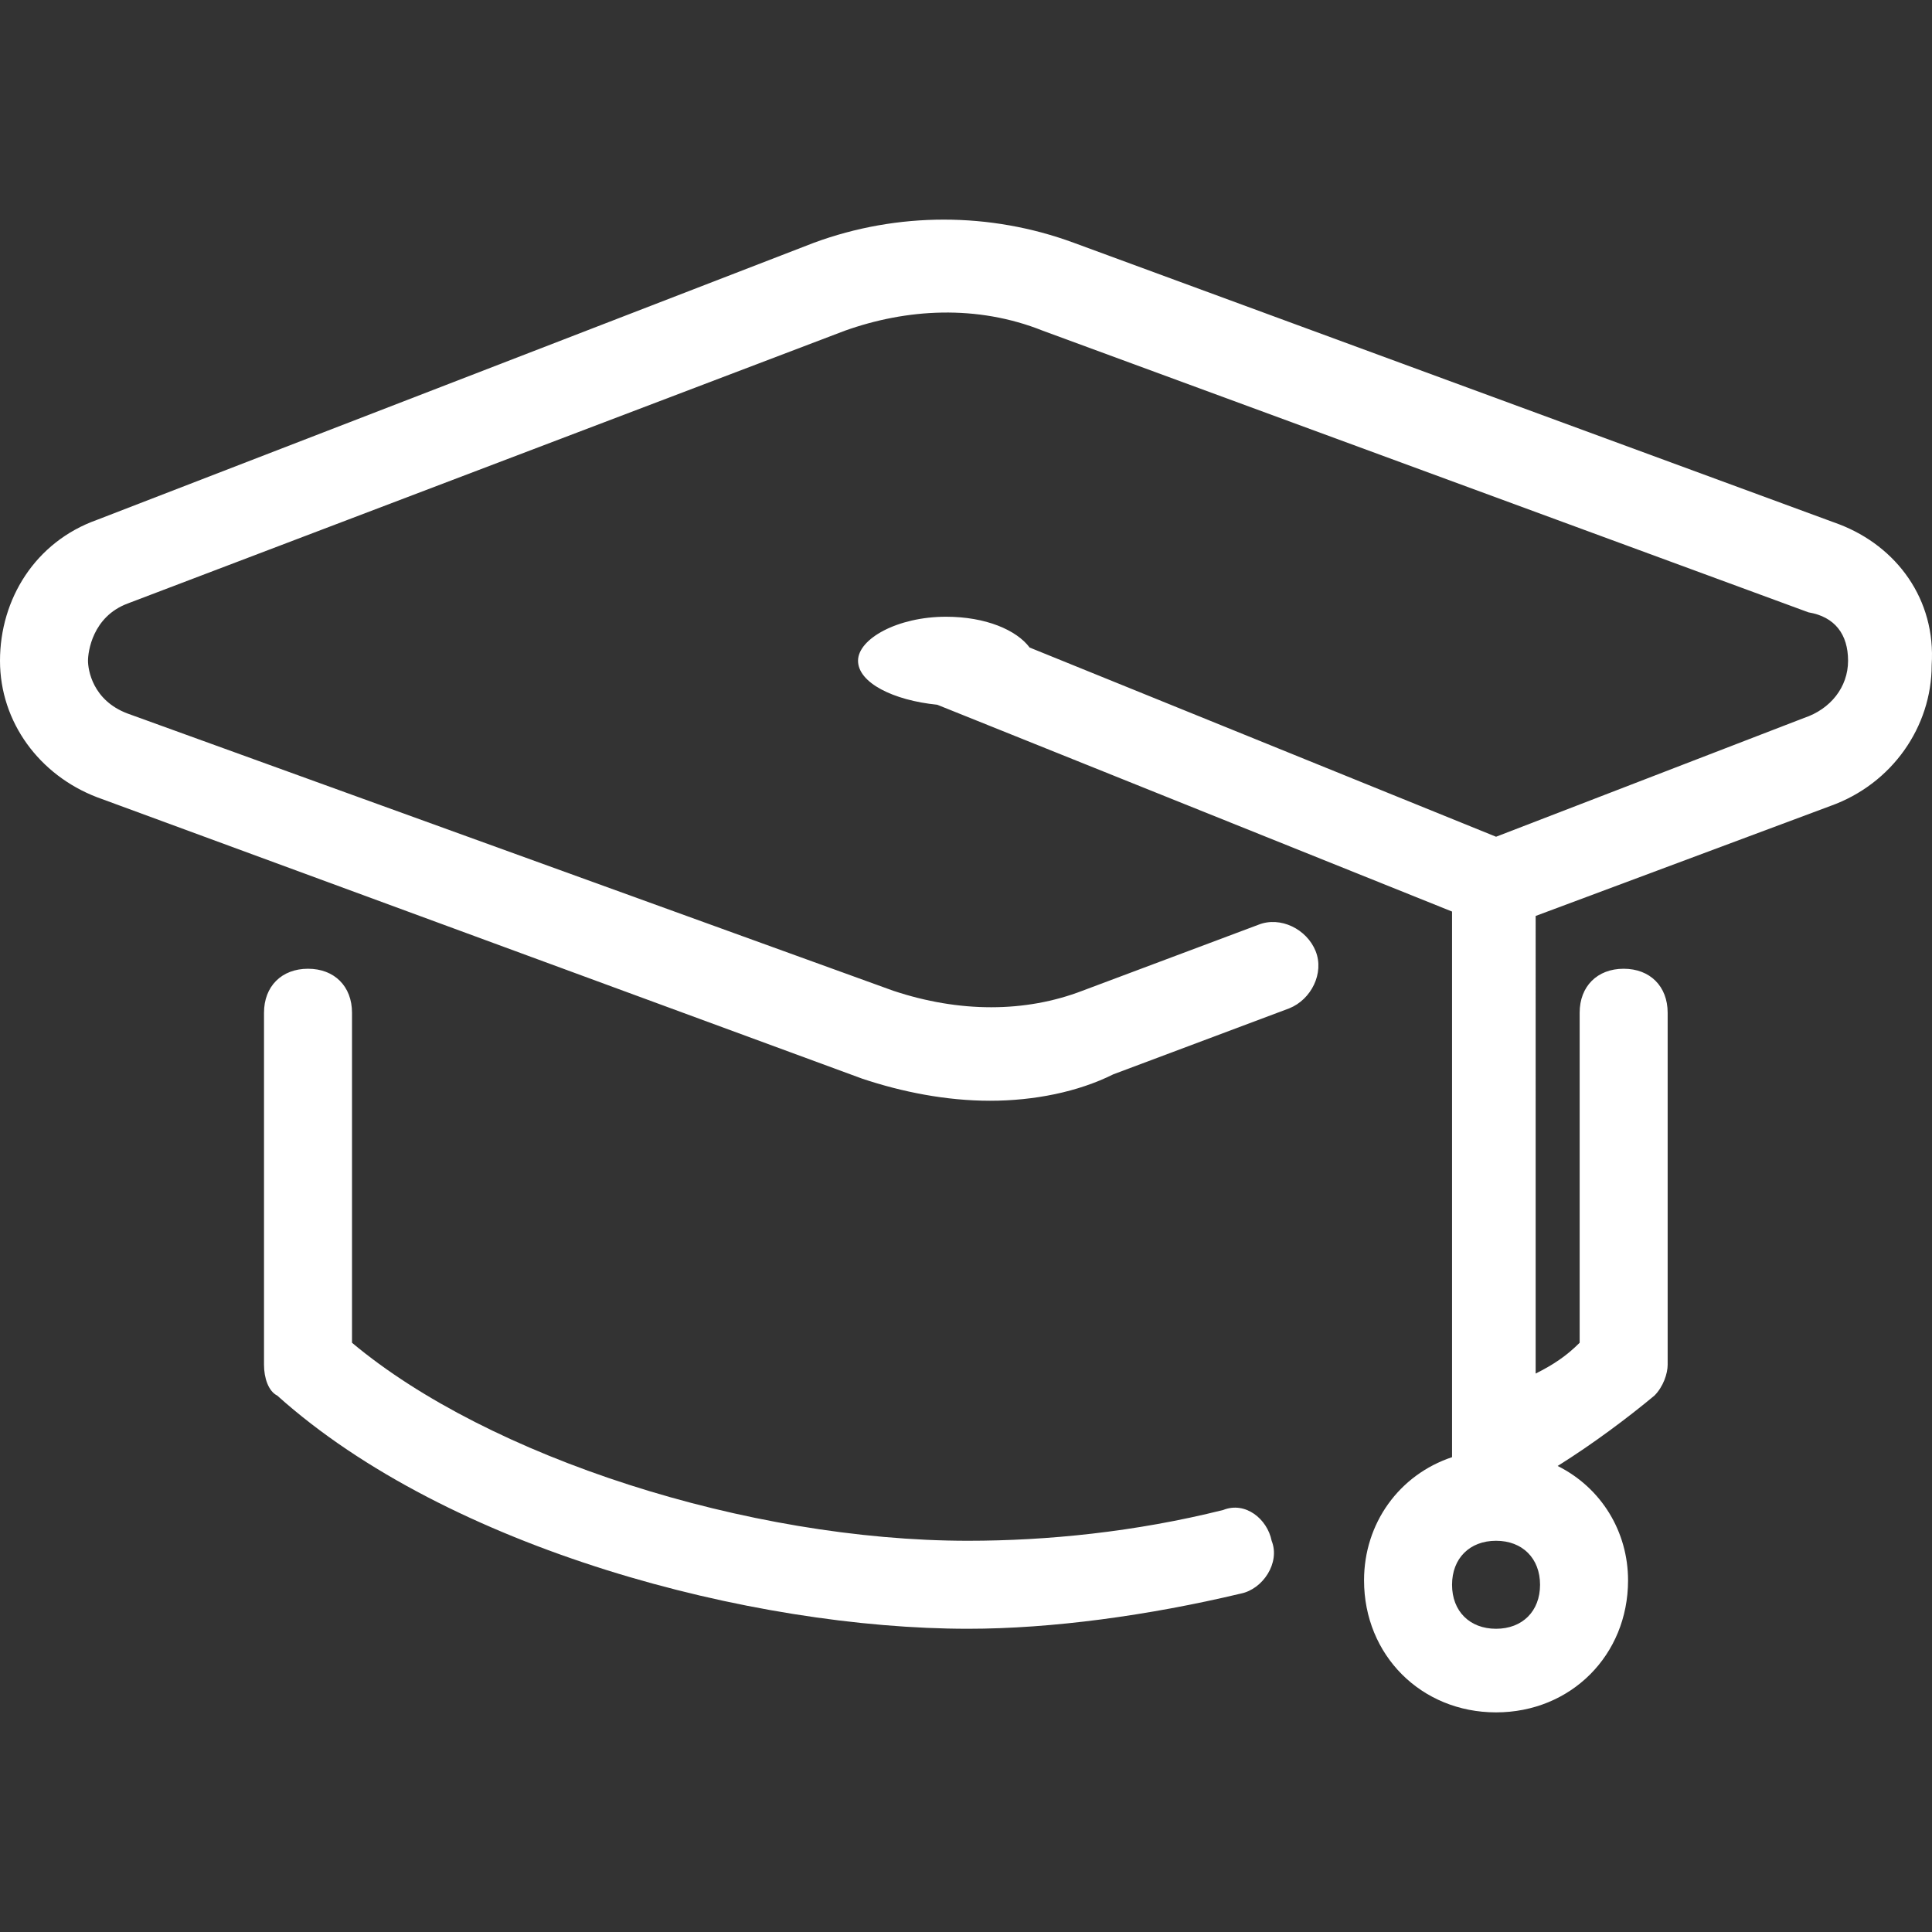 <?xml version="1.0" encoding="UTF-8" standalone="no"?>
<!-- Generator: Adobe Illustrator 19.0.0, SVG Export Plug-In . SVG Version: 6.00 Build 0)  -->

<svg
   version="1.1"
   id="Layer_1"
   x="0px"
   y="0px"
   viewBox="0 0 510.925 510.925"
   style="enable-background:new 0 0 510.925 510.925;"
   xml:space="preserve"
   sodipodi:docname="mortarboard.svg"
   inkscape:version="1.1.1 (3bf5ae0d25, 2021-09-20)"
   xmlns:inkscape="http://www.inkscape.org/namespaces/inkscape"
   xmlns:sodipodi="http://sodipodi.sourceforge.net/DTD/sodipodi-0.dtd"
   xmlns="http://www.w3.org/2000/svg"
   xmlns:svg="http://www.w3.org/2000/svg"><rect x="0" y="0" width="510.925" height="510.925" fill="#333333" stroke="none"/><defs
   id="defs47" /><sodipodi:namedview
   id="namedview45"
   pagecolor="#ffffff"
   bordercolor="#666666"
   borderopacity="1.0"
   inkscape:pageshadow="2"
   inkscape:pageopacity="0.0"
   inkscape:pagecheckerboard="0"
   showgrid="false"
   inkscape:zoom="1.6793072"
   inkscape:cx="255.16475"
   inkscape:cy="255.76024"
   inkscape:window-width="1920"
   inkscape:window-height="1017"
   inkscape:window-x="-8"
   inkscape:window-y="-8"
   inkscape:window-maximized="1"
   inkscape:current-layer="Layer_1" />
<g
   id="g6"
   style="fill:#ffffff">
	<g
   id="g4"
   style="fill:#ffffff">
		<path
   d="M486.4,138.662L283.927,64.19c-22.109-8.145-46.545-8.145-68.655,0L25.6,137.499C9.309,143.317,0,158.444,0,174.735    s10.473,30.255,25.6,36.073l202.473,74.473c10.473,3.491,22.109,5.818,33.745,5.818s23.273-2.327,32.582-6.982l46.545-17.455    c5.818-2.327,9.309-9.309,6.982-15.127c-2.327-5.818-9.309-9.309-15.127-6.982l-46.545,17.455    c-15.127,5.818-32.582,5.818-50.036,0L33.745,188.699c-9.309-3.491-10.473-11.636-10.473-13.964s1.164-11.636,10.473-15.127    l189.673-72.146c16.291-5.818,34.909-6.982,52.364,0l202.473,74.473c6.982,1.164,10.473,5.818,10.473,12.8    s-4.655,12.8-11.636,15.127l-81.455,31.418l-123.345-50.036c-3.491-4.655-11.636-8.145-22.109-8.145    c-12.8,0-23.273,5.818-23.273,11.636s9.309,10.473,20.945,11.636L384,241.062v144.291c-13.964,4.655-23.273,17.455-23.273,32.582    c0,19.782,15.127,34.909,34.909,34.909c19.782,0,34.909-15.127,34.909-34.909c0-12.8-6.982-24.436-18.618-30.255    c9.309-5.818,18.618-12.8,25.6-18.618c2.327-2.327,3.491-5.818,3.491-8.146v-93.091c0-6.982-4.655-11.636-11.636-11.636    s-11.636,4.655-11.636,11.636v87.273c-3.491,3.491-6.982,5.818-11.636,8.146V242.226l77.964-29.091    c16.291-5.818,26.764-20.945,26.764-37.236C512,158.444,501.527,144.48,486.4,138.662z M407.273,419.099    c0,6.982-4.655,11.636-11.636,11.636c-6.982,0-11.636-4.655-11.636-11.636s4.655-11.636,11.636-11.636    C402.618,407.462,407.273,412.117,407.273,419.099z"
   id="path2"
   style="fill:#ffffff" />
	</g>
</g>
<g
   id="g12"
   style="fill:#ffffff">
	<g
   id="g10"
   style="fill:#ffffff">
		<path
   d="M336.291,407.462c-1.164-5.818-6.982-10.473-12.8-8.146c-23.273,5.818-46.545,8.146-67.491,8.146    c-58.182,0-126.836-22.109-162.909-52.364v-87.273c0-6.982-4.655-11.636-11.636-11.636s-11.636,4.655-11.636,11.636v93.091    c0,3.491,1.164,6.982,3.491,8.145C118.691,409.79,198.982,430.735,256,430.735c22.109,0,47.709-3.491,72.145-9.309    C333.964,420.262,338.618,413.281,336.291,407.462z"
   id="path8"
   style="fill:#ffffff" />
	</g>
</g>
<g
   id="g14"
   style="fill:#ffffff">
</g>
<g
   id="g16"
   style="fill:#ffffff">
</g>
<g
   id="g18"
   style="fill:#ffffff">
</g>
<g
   id="g20"
   style="fill:#ffffff">
</g>
<g
   id="g22"
   style="fill:#ffffff">
</g>
<g
   id="g24"
   style="fill:#ffffff">
</g>
<g
   id="g26"
   style="fill:#ffffff">
</g>
<g
   id="g28"
   style="fill:#ffffff">
</g>
<g
   id="g30"
   style="fill:#ffffff">
</g>
<g
   id="g32"
   style="fill:#ffffff">
</g>
<g
   id="g34"
   style="fill:#ffffff">
</g>
<g
   id="g36"
   style="fill:#ffffff">
</g>
<g
   id="g38"
   style="fill:#ffffff">
</g>
<g
   id="g40"
   style="fill:#ffffff">
</g>
<g
   id="g42"
   style="fill:#ffffff">
</g>
</svg>
